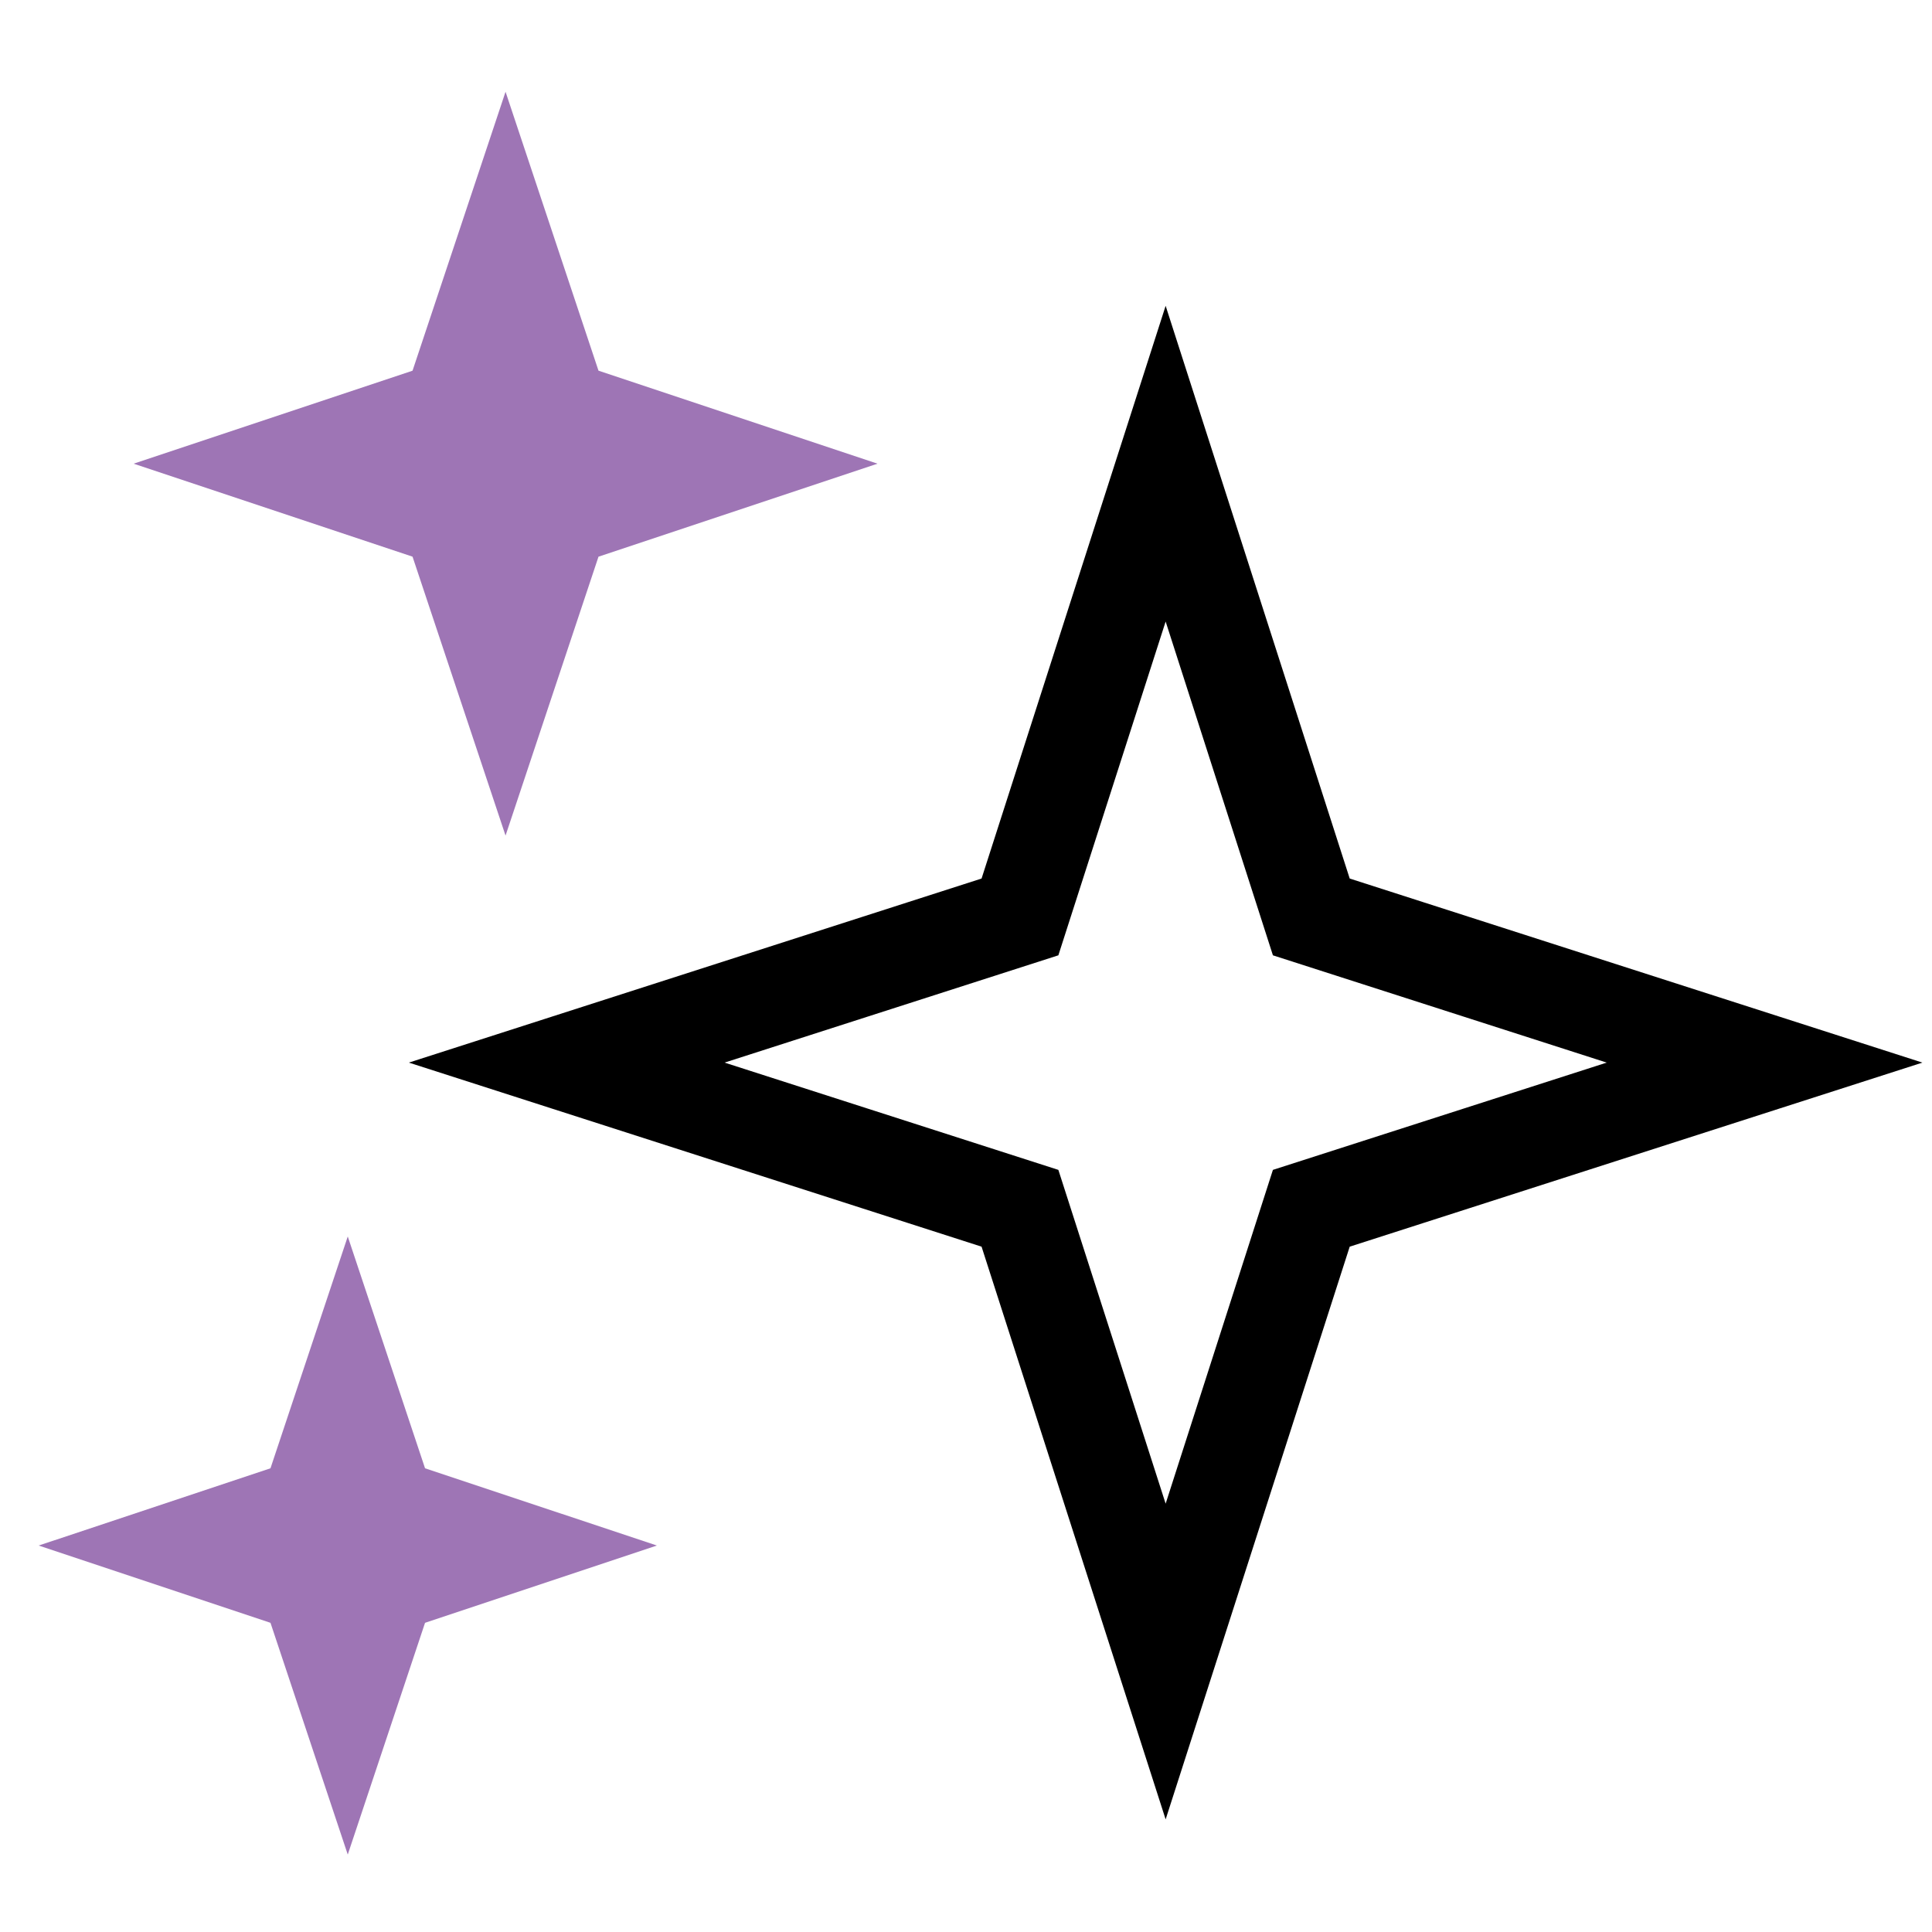 <svg width="60" height="60" viewBox="0 0 60 60" fill="none" xmlns="http://www.w3.org/2000/svg">
<path d="M40.724 37.524L54.8 33L40.724 28.476L36.2 14.4L31.676 28.476L17.6 33L31.676 37.524L36.2 51.6L40.724 37.524Z" stroke="black" stroke-width="3" stroke-miterlimit="10"/>
<path d="M12.812 17.288L15.7 25.95L18.587 17.288L27.25 14.4L18.587 11.512L15.7 2.85L12.812 11.512L4.15 14.4L12.812 17.288Z" fill="#9E75B5"/>
<path d="M13.2 45.599L10.8 38.4L8.4 45.599L1.201 47.998L8.4 50.398L10.8 57.595L13.2 50.398L20.4 47.998L13.2 45.599Z" fill="#9E75B5"/>
</svg>
